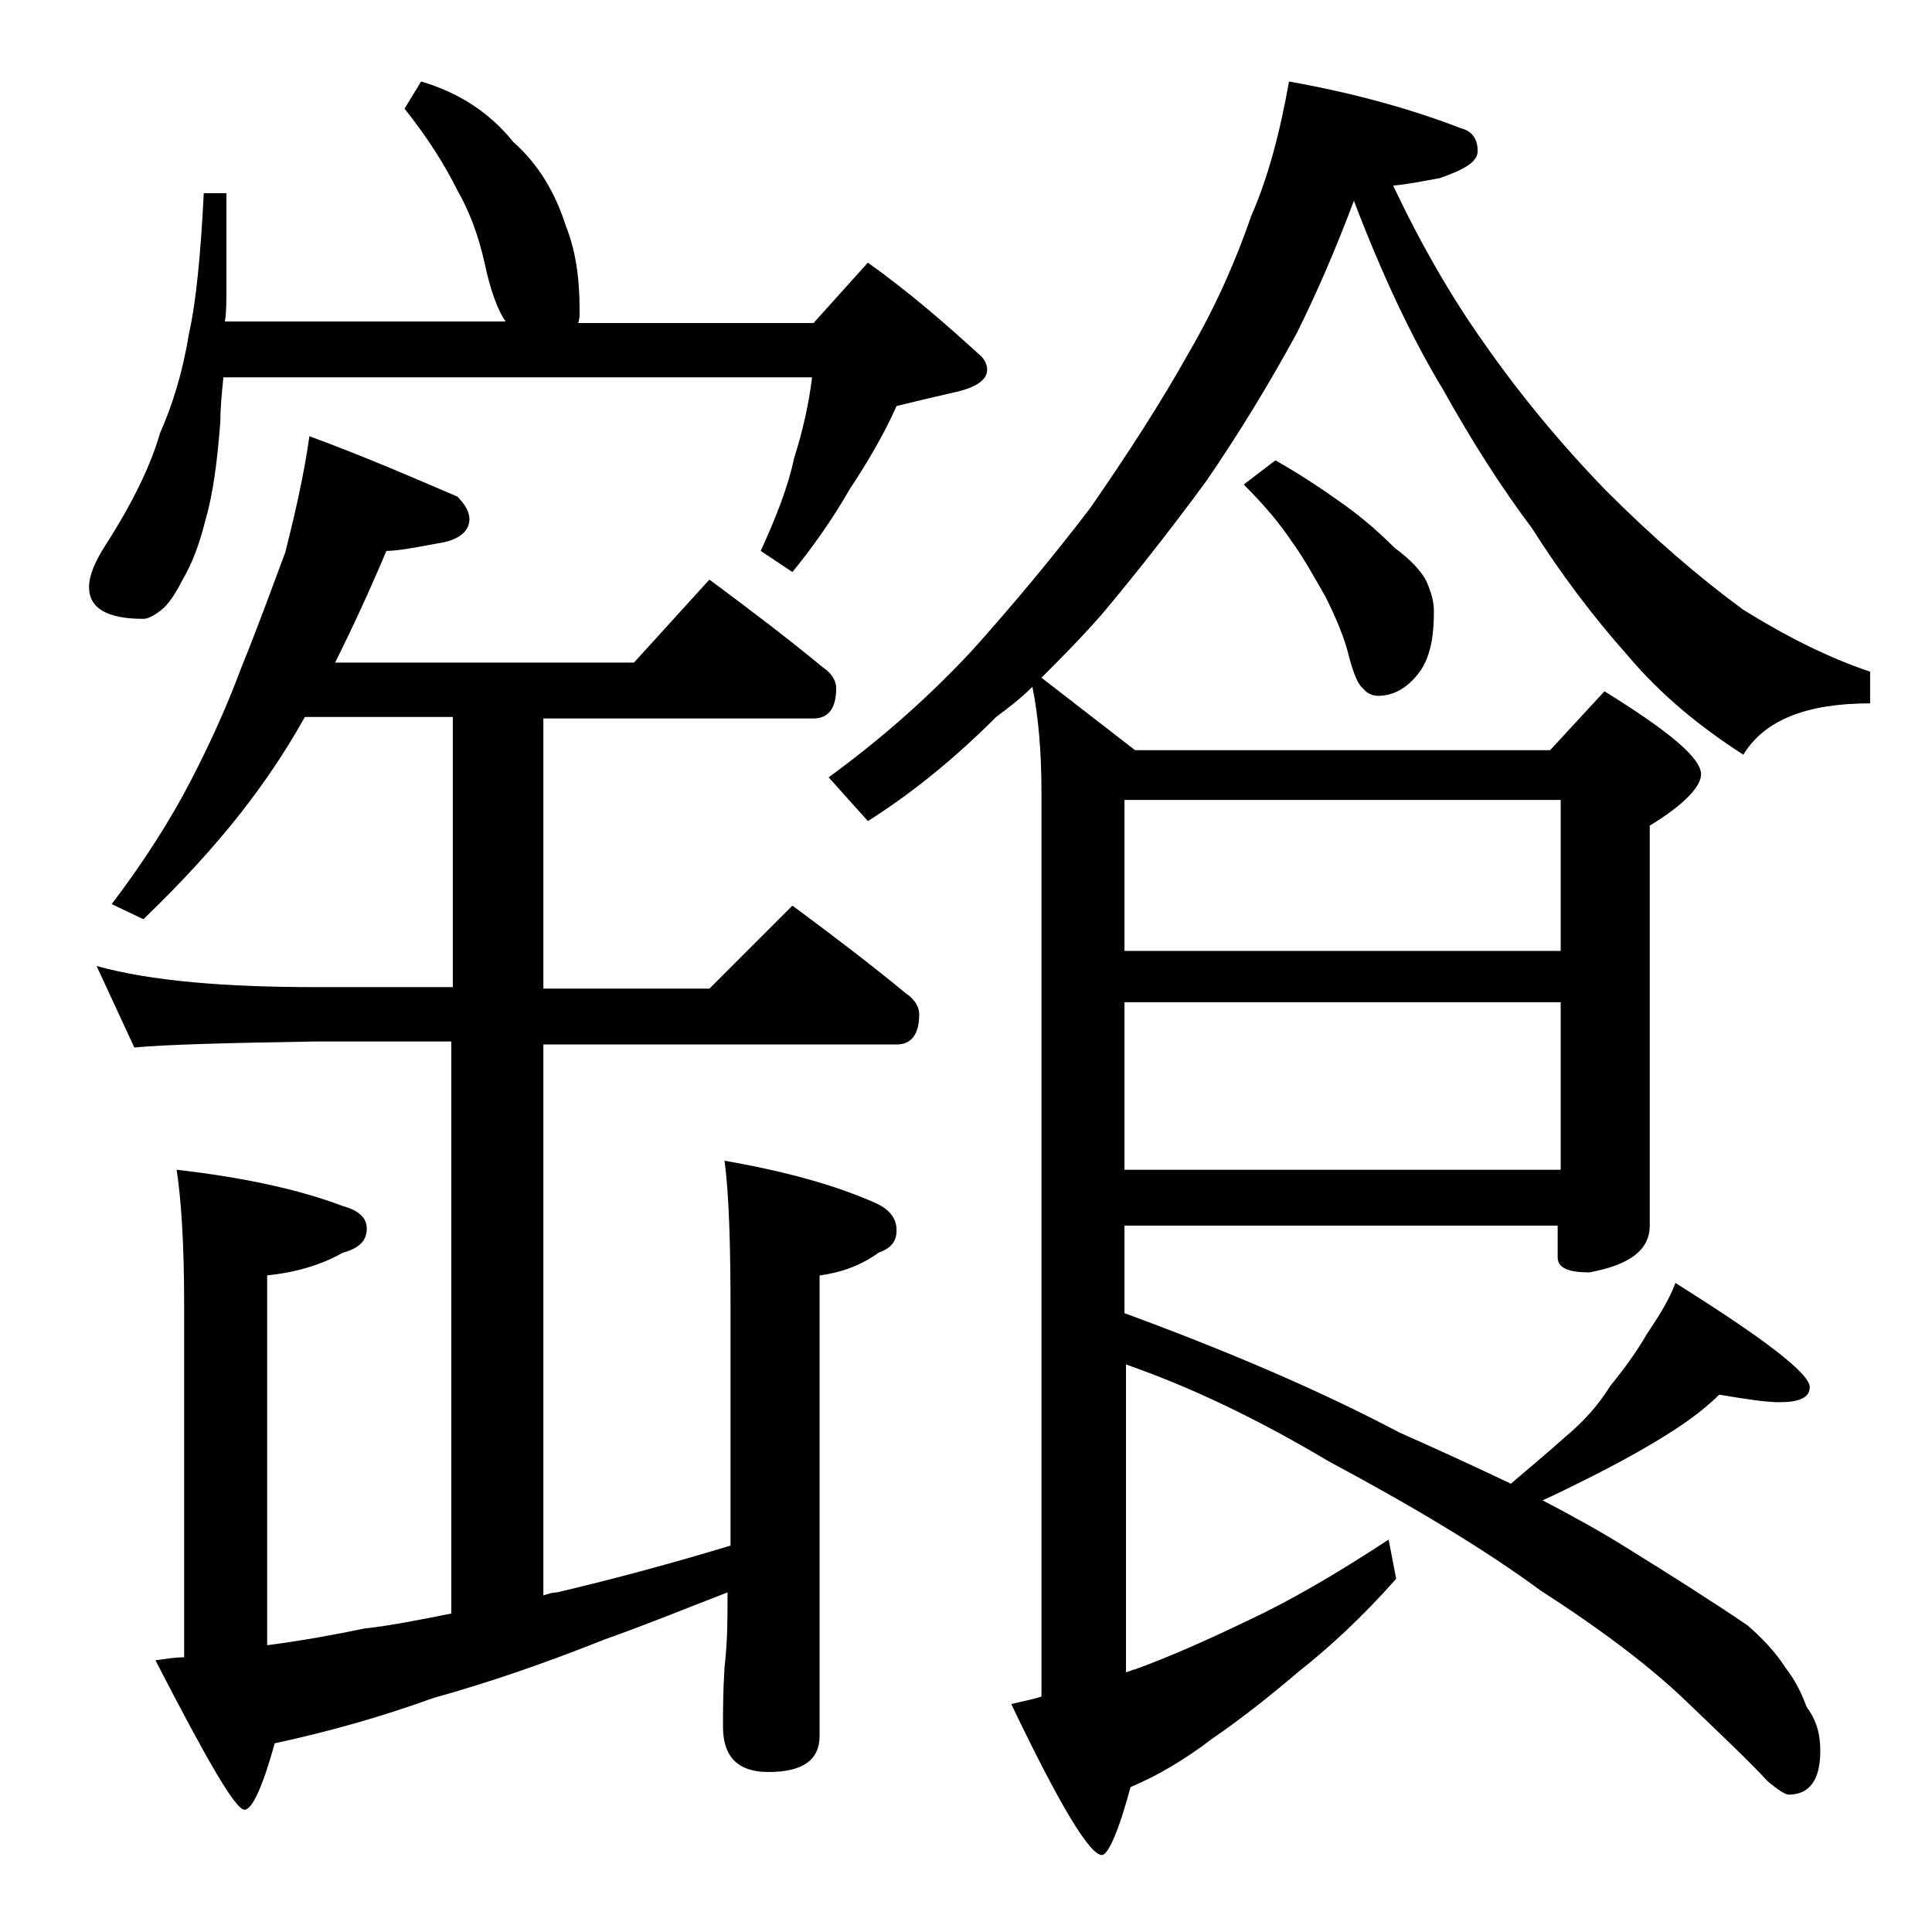 <?xml version="1.0" encoding="utf-8"?>
<!-- Generator: Adobe Illustrator 18.0.0, SVG Export Plug-In . SVG Version: 6.00 Build 0)  -->
<!DOCTYPE svg PUBLIC "-//W3C//DTD SVG 1.1//EN" "http://www.w3.org/Graphics/SVG/1.1/DTD/svg11.dtd">
<svg version="1.1" id="Layer_1" xmlns="http://www.w3.org/2000/svg" xmlns:xlink="http://www.w3.org/1999/xlink" x="0px" y="0px"
	 viewBox="0 0 128 128" enable-background="new 0 0 128 128" xml:space="preserve">
<path d="M27.9,5.4c2.4,0.7,4.5,2,6.1,4c1.7,1.5,2.8,3.4,3.5,5.6c0.6,1.5,0.9,3.3,0.9,5.5c0,0.4,0,0.7-0.1,0.9h15.6l3.6-4
	c2.8,2,5.2,4.1,7.5,6.2c0.2,0.2,0.4,0.5,0.4,0.9c0,0.7-0.8,1.2-2.2,1.5c-1.3,0.3-2.6,0.6-3.8,0.9c-0.8,1.8-1.9,3.7-3.1,5.5
	c-1.2,2.1-2.5,3.9-3.8,5.5l-2.1-1.4c1-2.2,1.8-4.2,2.2-6.1c0.6-1.9,1-3.7,1.2-5.4H14.8c-0.1,1-0.2,2-0.2,2.9c-0.2,2.7-0.5,4.9-1,6.6
	c-0.4,1.6-0.9,2.9-1.5,3.9c-0.5,1-1,1.7-1.4,2C10.2,40.8,9.8,41,9.5,41c-2.4,0-3.6-0.7-3.6-2.1c0-0.8,0.4-1.7,1.1-2.8
	c1.8-2.8,3-5.3,3.6-7.4c0.8-1.8,1.5-4,1.9-6.5c0.5-2.2,0.8-5.4,1-9.4H15v6.4c0,0.8,0,1.5-0.1,2.1h18.6c-0.5-0.7-1-2-1.4-3.9
	c-0.4-1.8-1-3.4-1.8-4.8c-0.8-1.6-1.9-3.4-3.5-5.4L27.9,5.4z M20.5,28.9c3.8,1.4,7,2.8,9.8,4c0.5,0.5,0.8,1,0.8,1.5
	c0,0.8-0.7,1.4-2.1,1.6c-1.6,0.3-2.7,0.5-3.4,0.5c-1.1,2.6-2.2,5-3.4,7.4H42l5-5.5c2.7,2,5.2,3.9,7.5,5.8c0.6,0.4,0.9,0.9,0.9,1.4
	c0,1.3-0.5,2-1.5,2H36v17.9h11l5.5-5.5c2.7,2,5.2,3.9,7.5,5.8c0.6,0.4,0.9,0.9,0.9,1.4c0,1.3-0.5,2-1.5,2H36v36.5
	c0.3-0.1,0.6-0.2,0.9-0.2c3.4-0.8,7.2-1.8,11.5-3.1V86.9c0-4.4-0.1-7.8-0.4-10c4,0.7,7.3,1.6,10,2.8c0.9,0.4,1.4,1,1.4,1.8
	S59,82.7,58.2,83c-1.1,0.8-2.4,1.3-3.9,1.5V115c0,1.6-1.1,2.4-3.4,2.4c-2,0-3-1-3-3c0-1,0-2.3,0.1-3.9c0.2-1.8,0.2-3.2,0.2-4.5v-0.5
	c-3.1,1.2-5.8,2.3-8.1,3.1c-4,1.6-7.8,2.9-11.4,3.9c-3.3,1.2-6.8,2.2-10.5,3c-0.8,2.9-1.5,4.4-2,4.4c-0.6,0-2.5-3.3-5.9-9.9
	c0.7-0.1,1.3-0.2,1.9-0.2V86.4c0-4-0.2-7-0.5-8.9c4.4,0.5,8.1,1.3,11,2.4c1.1,0.3,1.6,0.8,1.6,1.5c0,0.8-0.5,1.3-1.6,1.6
	c-1.4,0.8-3.1,1.3-5,1.5V109c2.3-0.3,4.5-0.7,6.4-1.1c1.8-0.2,3.8-0.6,5.8-1V69h-9c-5.9,0.1-9.9,0.2-12,0.4L6.4,64
	C10,65,14.9,65.4,21,65.4h9V47.5h-9.8C18.8,50,17.4,52,16,53.8c-1.8,2.3-4,4.7-6.5,7.1l-2.1-1c2.2-2.9,3.9-5.6,5.2-8.1
	c1.2-2.3,2.4-4.9,3.4-7.6c1.1-2.7,2-5.2,2.9-7.6C19.5,34.2,20.1,31.7,20.5,28.9z M85.4,5.4c4.5,0.8,8.3,1.9,11.4,3.1
	c0.8,0.2,1.1,0.8,1.1,1.5c0,0.7-0.8,1.2-2.5,1.8c-1.1,0.2-2.1,0.4-3.1,0.5c1.8,3.8,3.8,7.3,6,10.4c2.3,3.3,5,6.6,8.1,9.8
	c3.1,3.1,6.1,5.7,9.1,7.9c2.9,1.8,5.7,3.2,8.4,4.1v2.1c-4.2,0-7,1.1-8.4,3.4c-2.8-1.8-5.4-3.9-7.6-6.5c-2.4-2.7-4.5-5.5-6.4-8.5
	c-2.1-2.8-4-5.8-5.9-9.2c-2-3.3-4-7.5-5.9-12.5c-1.2,3.2-2.5,6.2-3.8,8.8c-1.8,3.3-3.8,6.6-6,9.8c-2.5,3.4-4.8,6.3-6.9,8.8
	c-1.4,1.6-2.8,3-4,4.2l6.2,4.8h27.5l3.6-3.9c4.2,2.6,6.4,4.4,6.4,5.5c0,0.8-1.1,2-3.4,3.4v26.5c0,1.6-1.3,2.6-4,3.1
	c-1.4,0-2.1-0.3-2.1-1v-2.1H74.5V87c6.8,2.5,12.9,5.1,18.2,7.9c2.7,1.2,5.1,2.3,7.4,3.4c1.4-1.2,2.6-2.2,3.6-3.1
	c1.2-1,2.2-2.1,3-3.4c0.9-1.1,1.7-2.2,2.4-3.4c0.8-1.2,1.5-2.3,1.9-3.4c5.9,3.7,8.9,6,8.9,6.9c0,0.7-0.7,1-2,1c-0.9,0-2.2-0.2-4-0.5
	c-1.2,1.2-2.7,2.2-4.2,3.1c-1.5,0.9-3,1.7-4.4,2.4c-1.2,0.6-2.2,1.1-3.1,1.5c2.1,1.1,3.9,2.1,5.5,3.1c2.9,1.8,5.6,3.5,8.1,5.2
	c0.9,0.8,1.8,1.7,2.5,2.8c0.7,0.9,1.1,1.8,1.4,2.6c0.6,0.8,0.9,1.7,0.9,2.9c0,1.9-0.7,2.9-2.1,2.9c-0.2,0-0.7-0.3-1.4-0.9
	c-1.2-1.3-3.1-3.1-5.5-5.4c-2.2-2.1-5.3-4.5-9.5-7.2c-3.8-2.8-8.5-5.6-14.1-8.6c-4.7-2.8-9.1-4.9-13.4-6.4v20.4
	c0.3-0.1,0.5-0.2,0.6-0.2c2.2-0.8,4.7-1.9,7.4-3.2c2.8-1.3,5.9-3.1,9.4-5.4l0.5,2.6c-2.3,2.6-4.5,4.6-6.4,6.1
	c-2,1.7-3.9,3.2-5.8,4.5c-1.7,1.3-3.5,2.4-5.4,3.2c-0.8,3-1.5,4.5-1.9,4.5c-0.8,0-2.8-3.3-6-10c0.8-0.2,1.4-0.3,2-0.5V52.5
	c0-2.7-0.2-5-0.6-7c-0.8,0.8-1.6,1.4-2.4,2c-2.7,2.7-5.5,5-8.5,6.9l-2.6-2.9c3.7-2.7,6.8-5.5,9.5-8.4c2.6-2.9,5.2-6,7.8-9.4
	c2.5-3.6,4.7-7,6.6-10.4c1.8-3.1,3.1-6.1,4.1-9C84,11.8,84.8,8.8,85.4,5.4z M74.5,53v10h28.9V53H74.5z M74.5,66.4v11.1h28.9V66.4
	H74.5z M84.5,30.5c1.6,0.9,3.1,1.9,4.5,2.9c1.4,1,2.5,2,3.4,2.9c1.1,0.8,1.8,1.6,2.1,2.2c0.3,0.7,0.5,1.3,0.5,2
	c0,1.6-0.2,2.8-0.8,3.8c-0.8,1.2-1.8,1.8-2.9,1.8c-0.4,0-0.8-0.2-1-0.5c-0.3-0.2-0.6-0.9-0.9-2c-0.3-1.3-0.9-2.7-1.6-4.1
	c-0.7-1.2-1.4-2.5-2.2-3.6c-0.8-1.2-1.8-2.4-3.2-3.8L84.5,30.5z"/>
</svg>
